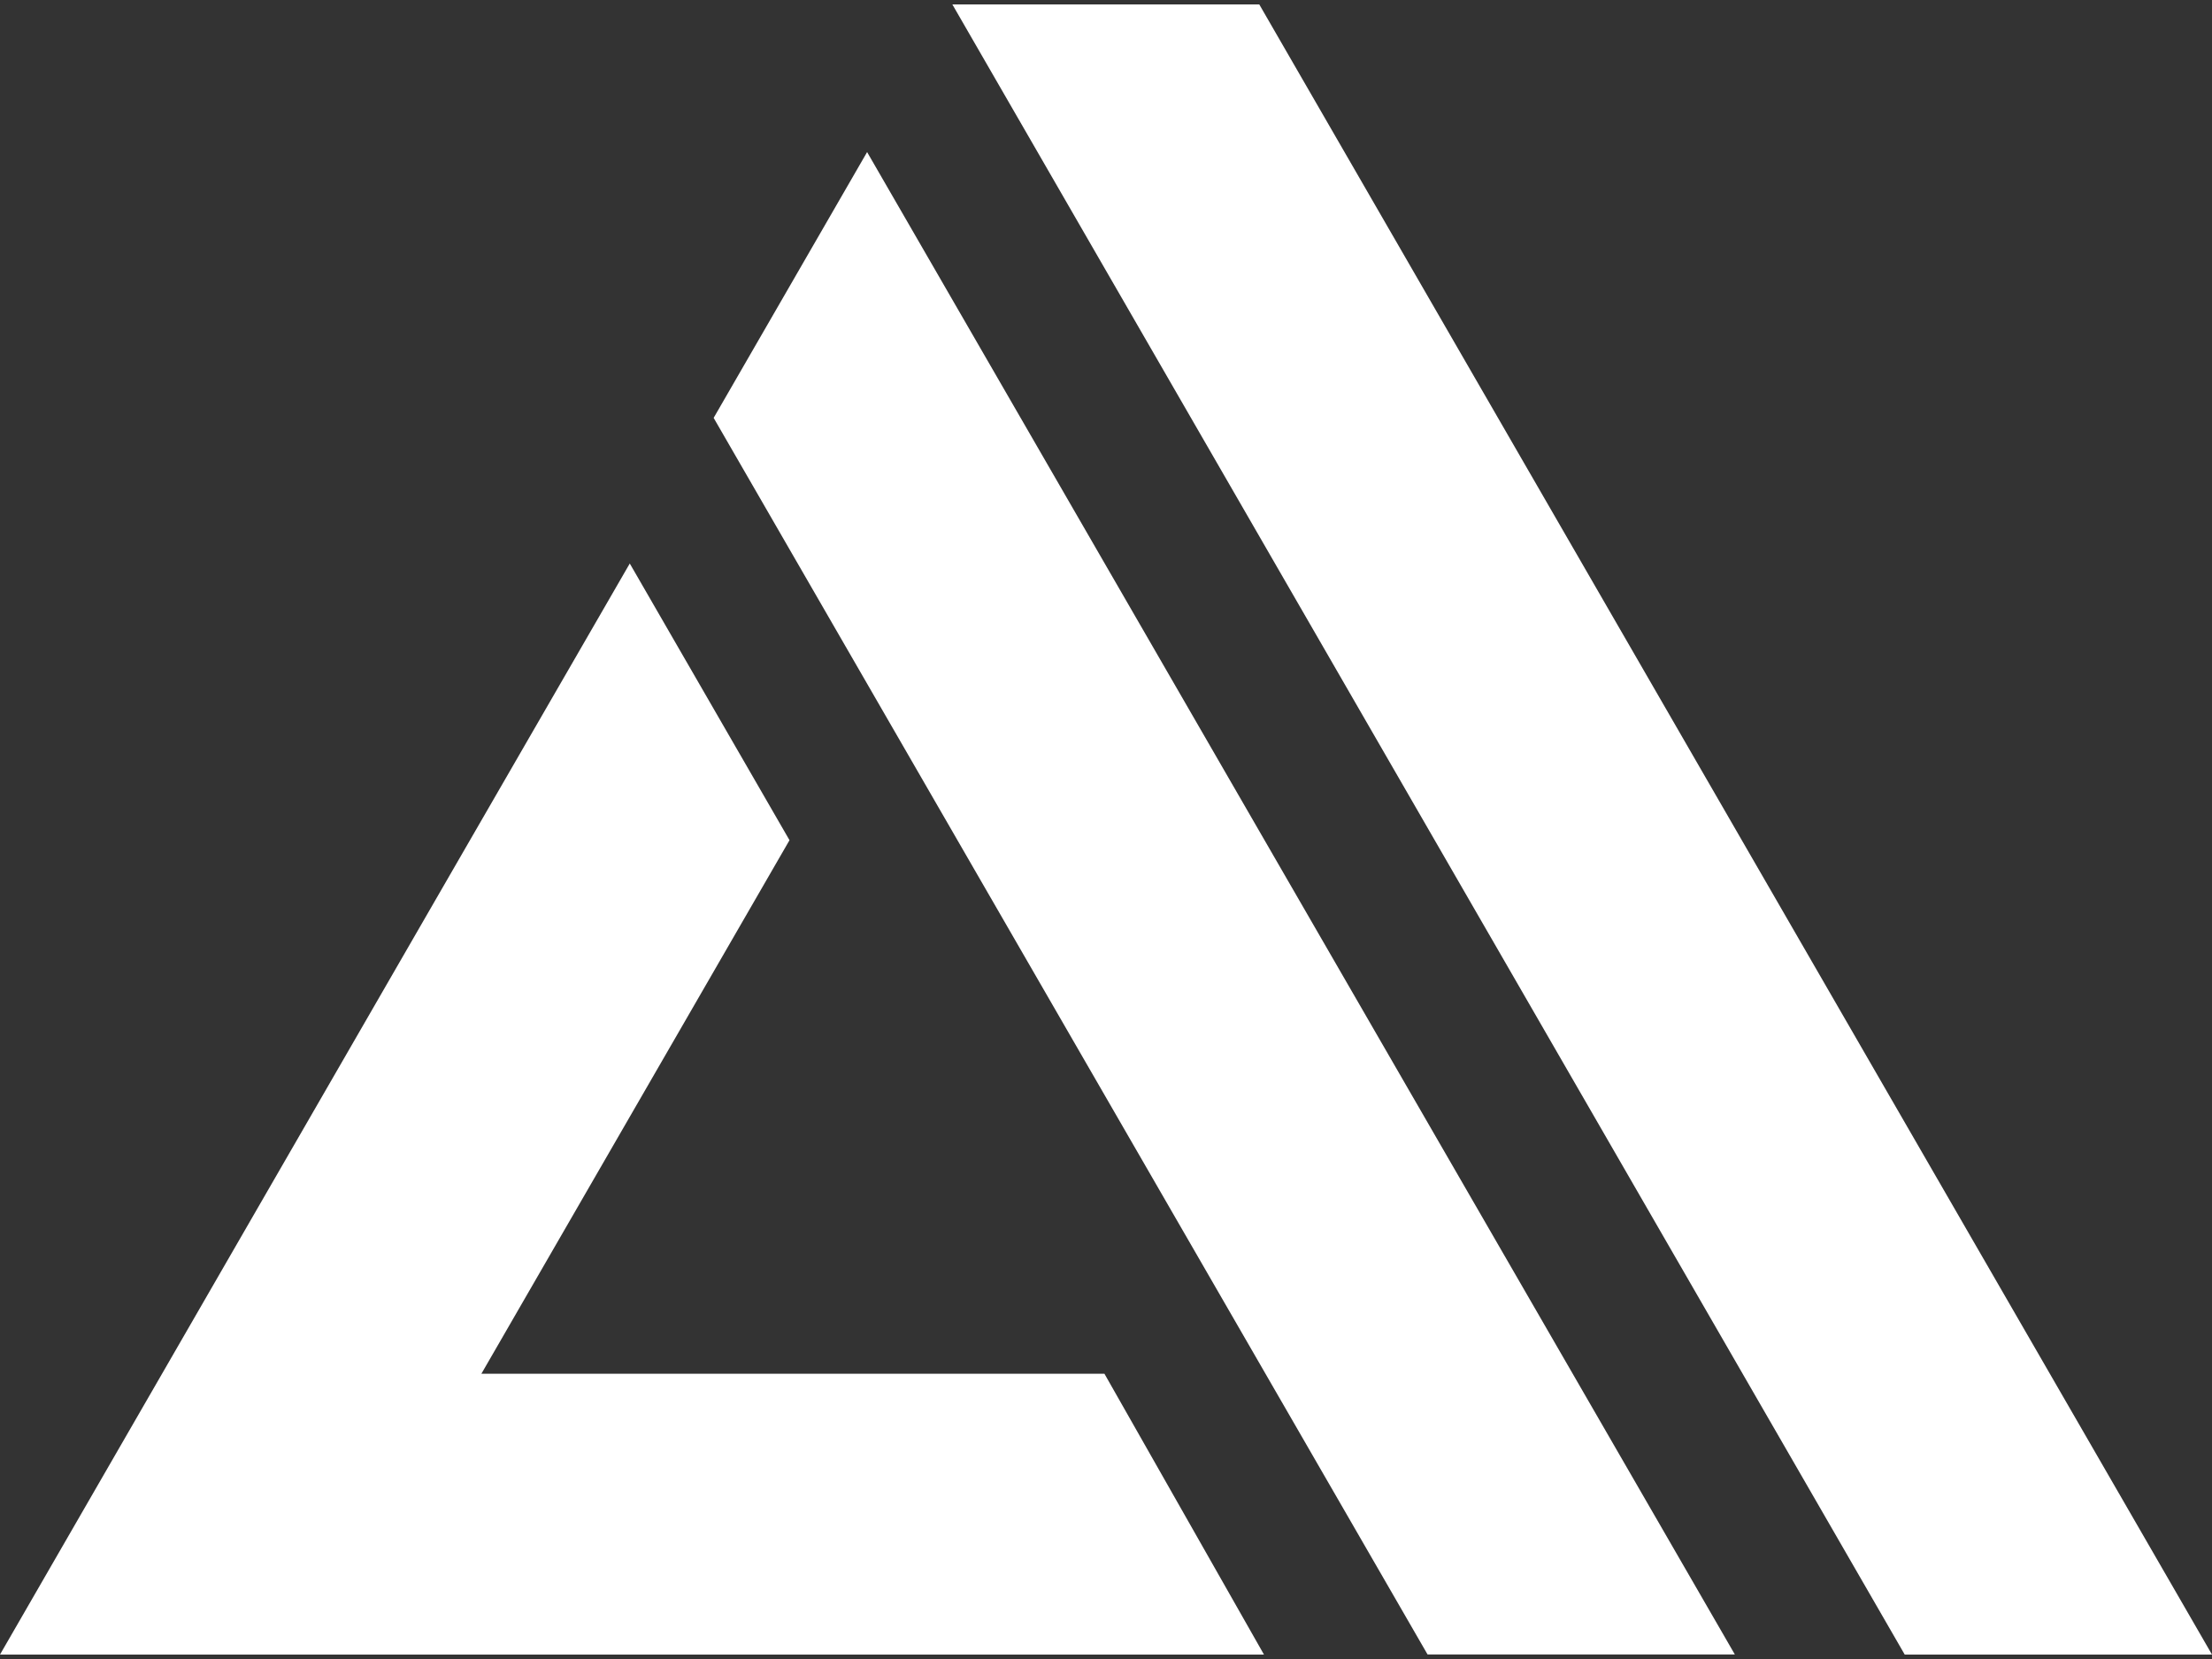 <svg width="24" height="18" viewBox="0 0 24 18" fill="none" xmlns="http://www.w3.org/2000/svg">
<rect x="0" y="0" width="24" height="18" fill="#333333" stroke="none"/>
<path d="M5.223 14.905H11.983L13.714 17.952H0L4.815 9.608L6.833 6.114L8.566 9.116L5.223 14.905ZM7.743 4.534L9.408 1.65L18.823 17.951H15.489L7.743 4.534ZM10.333 0.048H13.663L24 17.952H20.666L10.333 0.048Z" fill="white"/>
</svg>
